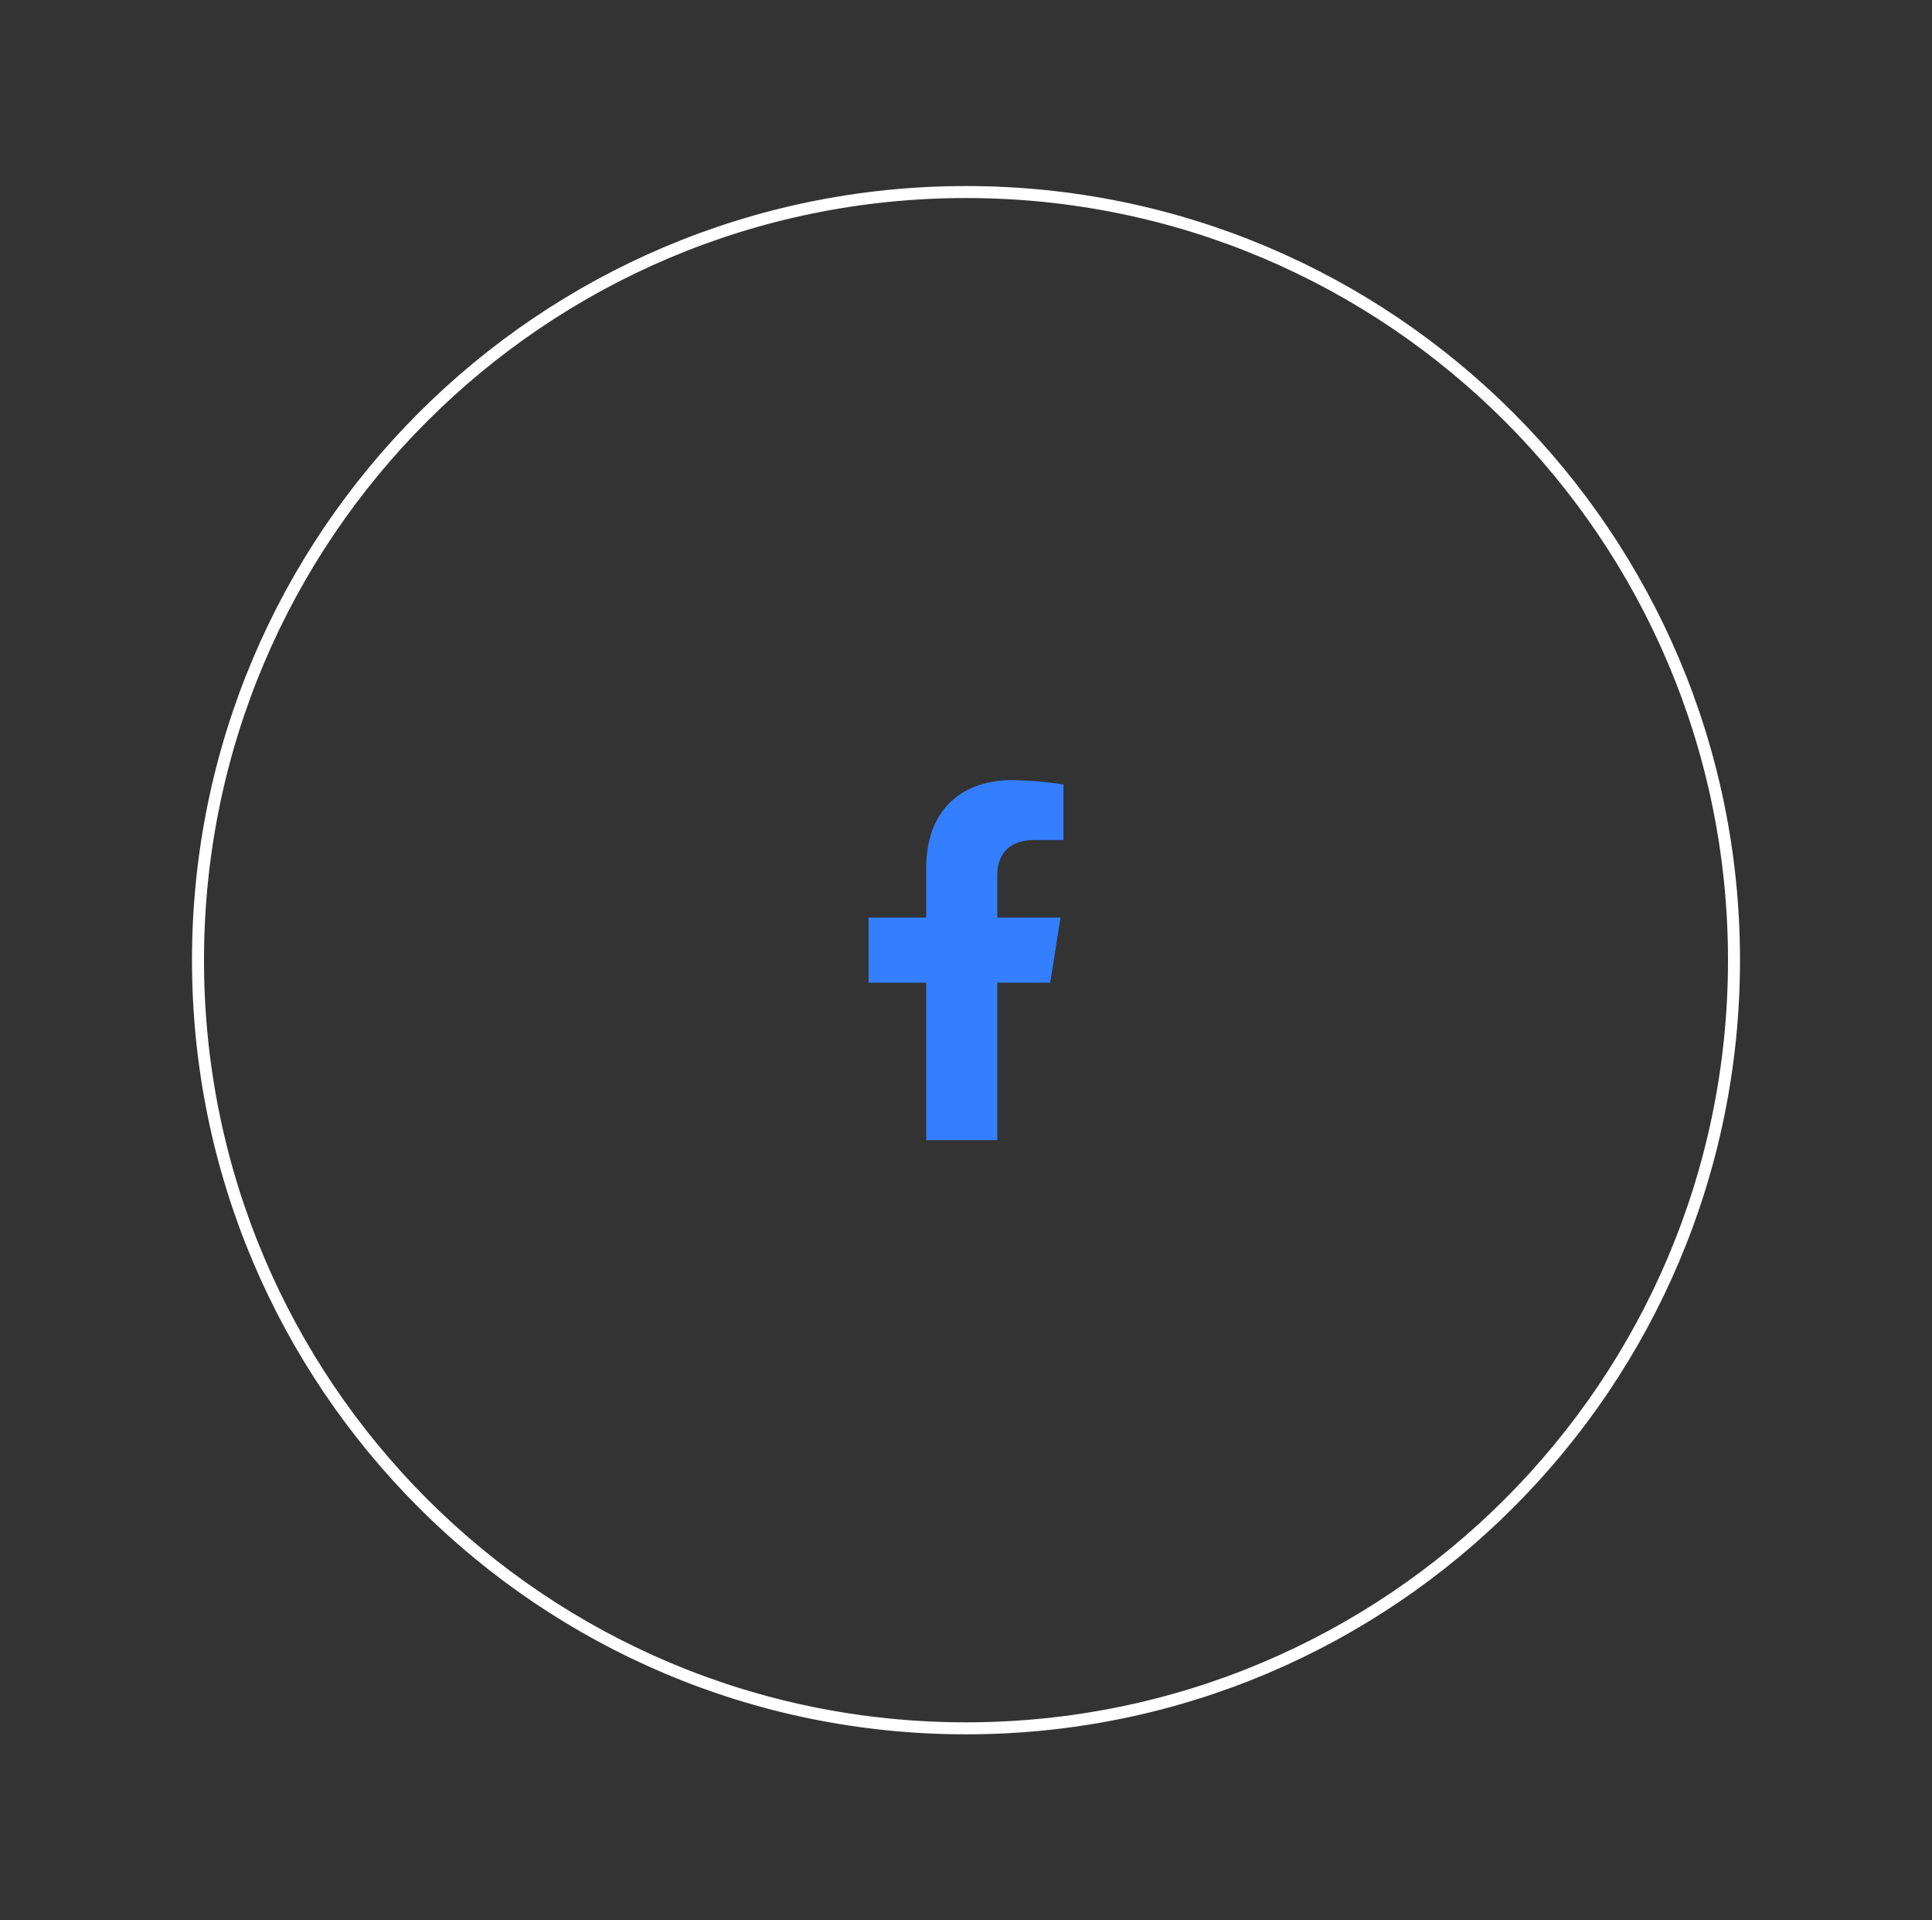 <svg width="161" height="160" viewBox="0 0 161 160" fill="none" xmlns="http://www.w3.org/2000/svg">
<rect x="0" y="0" width="161" height="160" fill="#333333" stroke="none"/>
<path d="M80.5 144C115.846 144 144.5 115.346 144.5 80C144.5 44.654 115.846 16 80.5 16C45.154 16 16.5 44.654 16.5 80C16.5 115.346 45.154 144 80.5 144Z" stroke="white"/>
<path d="M87.519 81.874L88.374 76.447H83.108V72.919C83.108 71.436 83.843 69.986 86.194 69.986H88.622V65.364C87.208 65.139 85.78 65.017 84.348 65C80.013 65 77.184 67.603 77.184 72.309V76.447H72.379V81.874H77.184V95H83.108V81.874H87.519Z" fill="#337FFF"/>
</svg>
